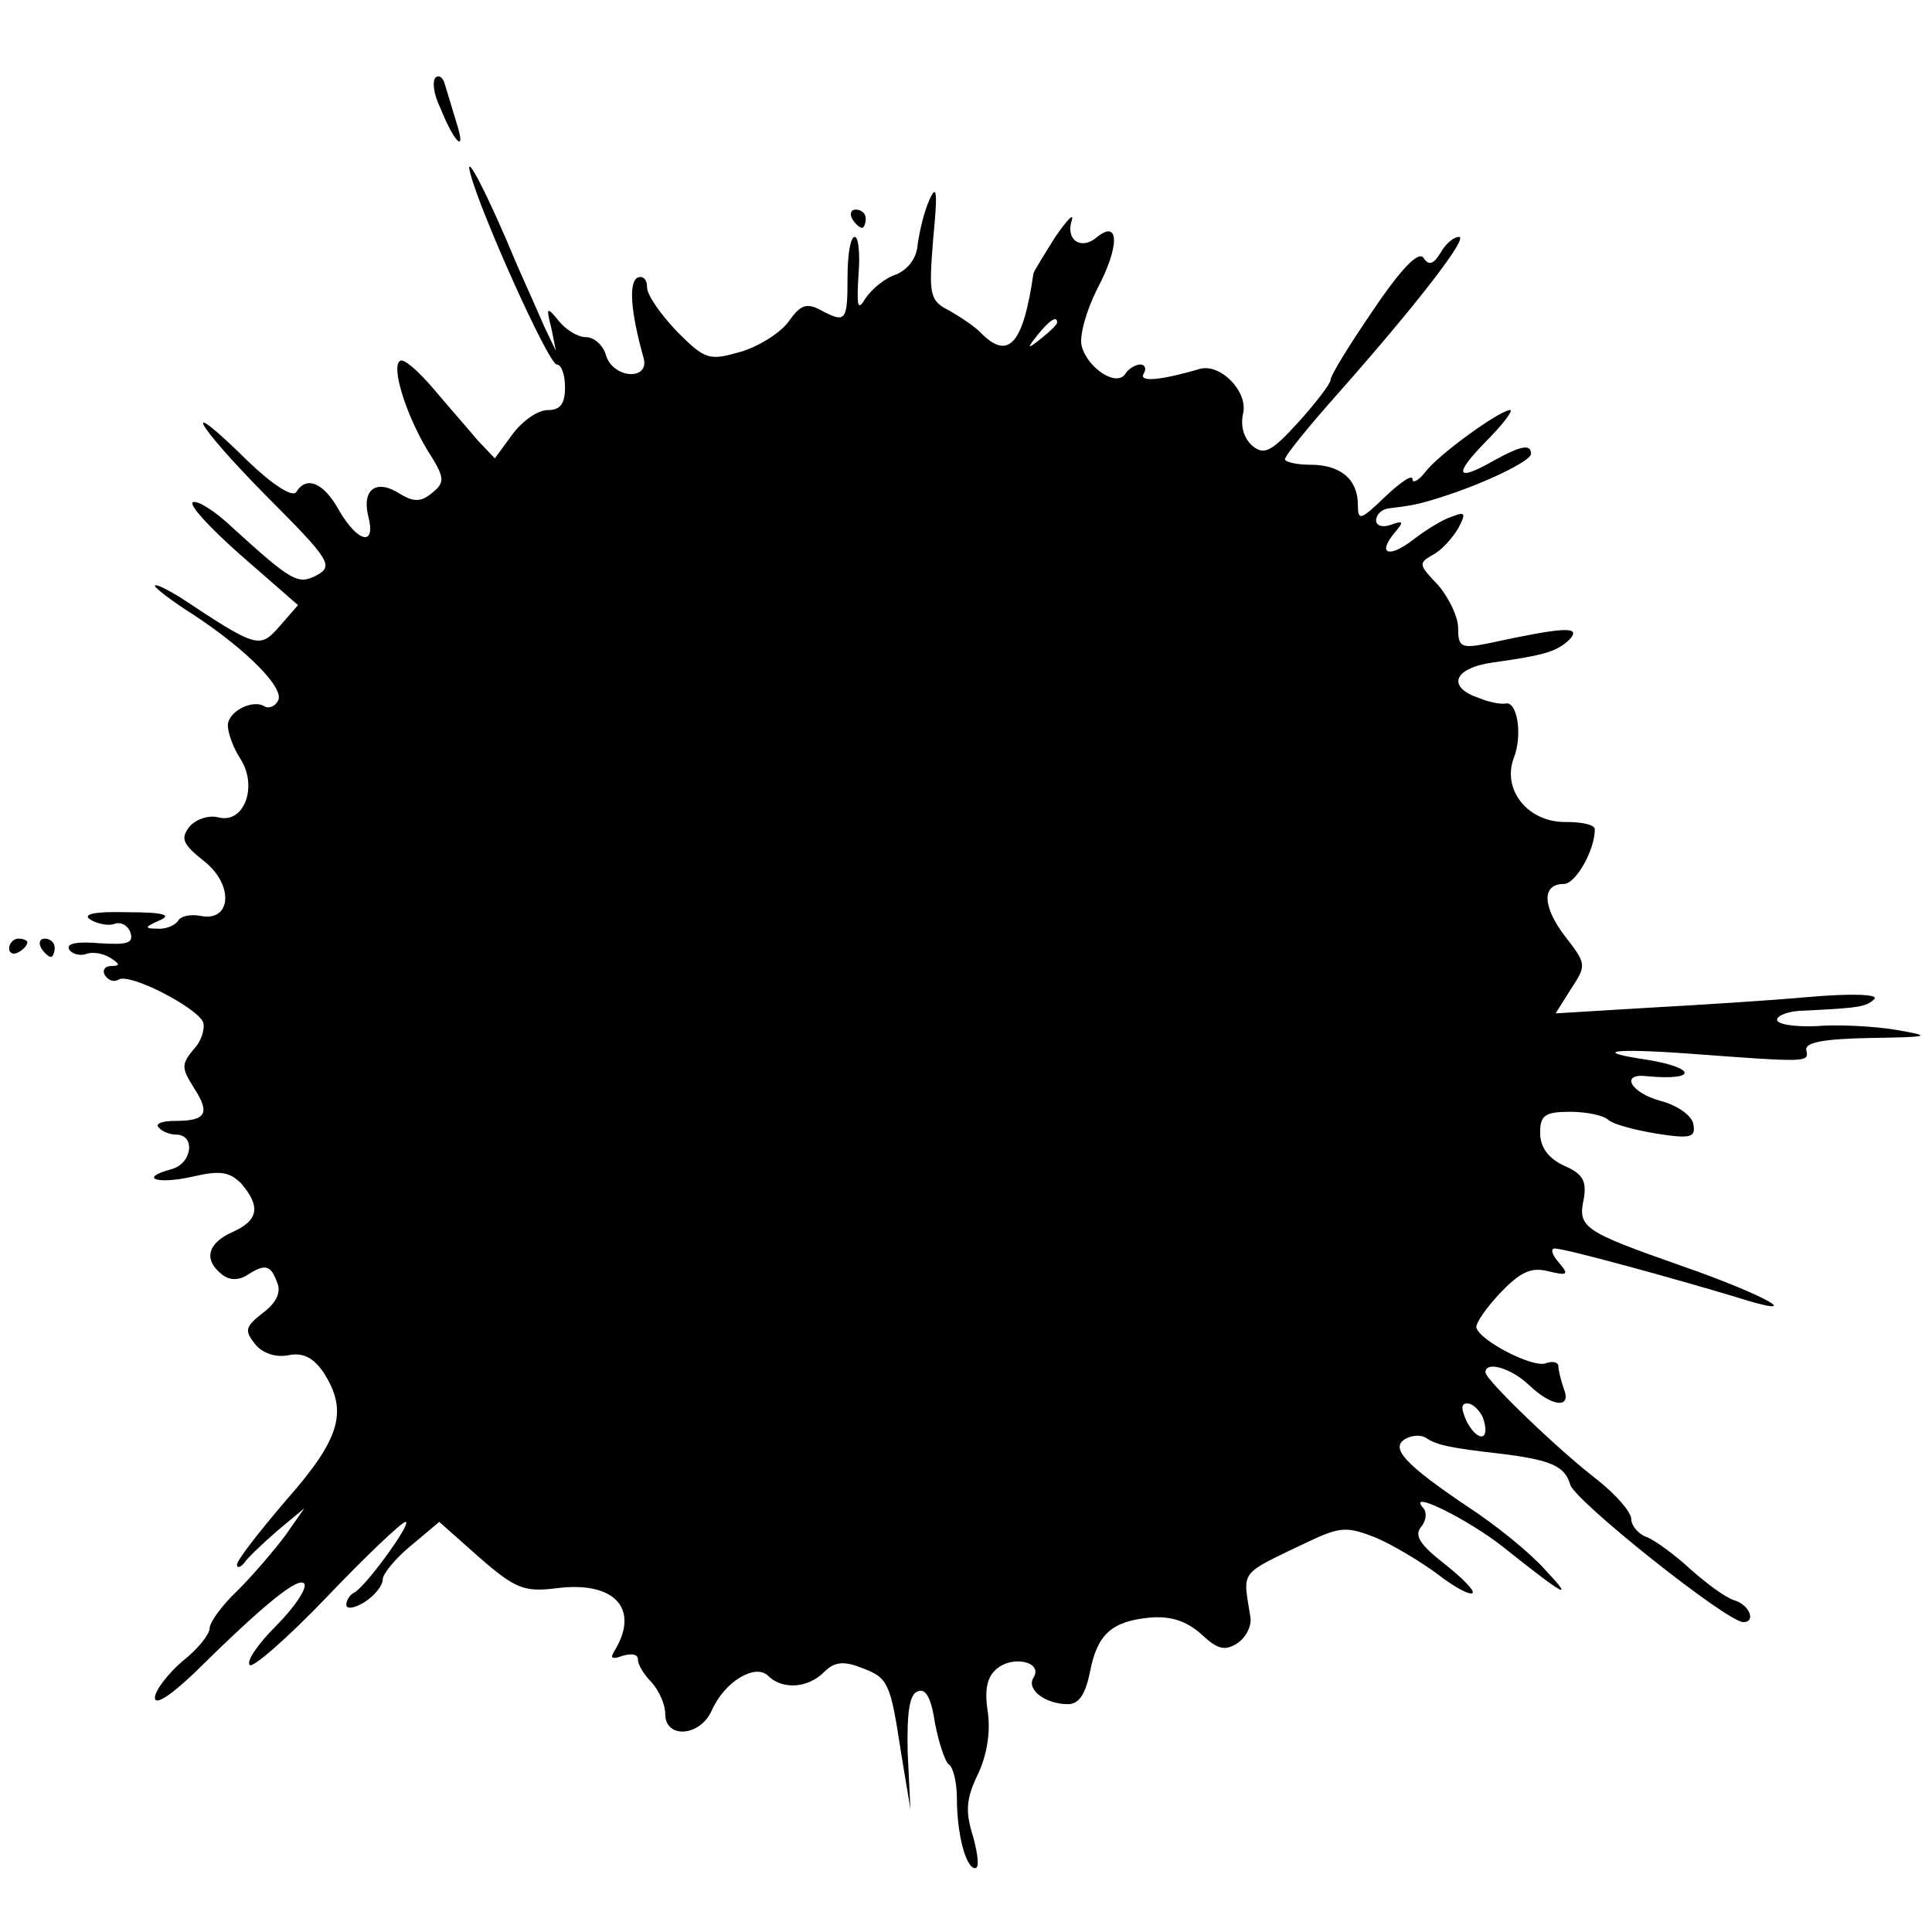 <?xml version="1.0" standalone="no"?>
<!DOCTYPE svg PUBLIC "-//W3C//DTD SVG 20010904//EN"
 "http://www.w3.org/TR/2001/REC-SVG-20010904/DTD/svg10.dtd">
<svg version="1.0" xmlns="http://www.w3.org/2000/svg"
 width="212pt" height="212pt" viewBox="0 0 212 212"
 preserveAspectRatio="xMidYMid meet">
<g transform="translate(0,212) scale(0.1,-0.1)"
fill="#000000" stroke="none">
<path d="M478 2035 c-4 -4 -2 -19 5 -33 16 -40 29 -51 18 -17 -5 17 -11 36
-13 43 -2 7 -6 10 -10 7z"/>
<path d="M516 1930 c11 -43 86 -210 95 -210 5 0 9 -11 9 -25 0 -18 -5 -25 -19
-25 -11 0 -28 -12 -39 -27 l-19 -26 -19 20 c-10 12 -32 37 -48 56 -17 20 -33
34 -37 31 -10 -6 6 -58 30 -98 19 -30 20 -35 5 -47 -12 -10 -20 -10 -35 -1
-26 17 -42 5 -35 -24 9 -34 -11 -30 -32 6 -17 31 -36 38 -47 20 -4 -6 -26 8
-53 34 -76 75 -60 43 21 -39 69 -69 73 -76 55 -86 -21 -11 -27 -8 -95 54 -17
16 -36 28 -41 26 -6 -2 18 -28 52 -58 l63 -55 -20 -23 c-22 -25 -24 -25 -110
32 -15 9 -27 15 -27 12 0 -2 19 -17 43 -32 59 -39 100 -81 92 -94 -3 -6 -10
-9 -15 -6 -13 8 -40 -6 -40 -21 0 -8 6 -25 14 -37 19 -30 4 -71 -24 -64 -11 3
-25 -2 -32 -10 -10 -13 -8 -19 16 -38 33 -26 30 -67 -4 -60 -11 2 -22 0 -25
-6 -4 -5 -14 -9 -23 -8 -14 0 -13 2 3 9 14 6 5 9 -35 9 -36 1 -50 -2 -41 -8 8
-5 20 -7 26 -5 7 3 15 -1 18 -9 4 -12 -3 -14 -34 -12 -24 2 -37 0 -33 -7 3 -5
12 -7 18 -5 7 3 19 1 27 -4 11 -7 11 -9 1 -9 -7 0 -10 -5 -7 -10 4 -6 10 -8
15 -5 12 8 87 -31 93 -47 2 -7 -2 -21 -11 -30 -13 -16 -13 -20 1 -42 18 -28
13 -36 -21 -36 -14 0 -22 -3 -18 -7 4 -5 13 -8 19 -8 22 0 18 -32 -5 -38 -37
-10 -15 -17 24 -8 30 7 40 5 53 -8 21 -25 19 -40 -10 -53 -27 -12 -32 -30 -12
-46 8 -7 18 -7 27 -2 21 14 27 12 34 -7 5 -11 -1 -23 -16 -34 -19 -15 -20 -19
-8 -34 8 -10 23 -15 37 -12 16 3 27 -3 38 -19 27 -42 19 -72 -40 -139 -30 -35
-55 -67 -55 -72 0 -4 4 -3 8 2 4 6 20 21 36 35 l30 25 -21 -30 c-12 -16 -35
-43 -52 -60 -17 -16 -31 -35 -31 -42 0 -6 -13 -23 -30 -36 -16 -14 -30 -32
-30 -40 0 -9 18 3 44 28 75 74 114 106 120 97 3 -5 -11 -26 -31 -46 -20 -20
-33 -39 -29 -43 3 -4 42 30 85 75 43 45 82 82 86 82 8 0 -45 -73 -57 -78 -4
-2 -8 -8 -8 -13 0 -5 9 -4 20 3 11 7 20 18 20 25 0 6 14 23 31 37 l31 26 44
-39 c39 -34 49 -38 83 -34 65 9 94 -22 65 -69 -5 -8 -2 -9 9 -5 10 3 17 2 17
-4 0 -6 7 -17 15 -25 8 -9 15 -24 15 -35 0 -27 38 -25 51 4 14 32 48 52 62 38
15 -15 43 -14 61 4 11 11 21 13 41 5 30 -11 32 -16 44 -95 l10 -60 -3 62 c-1
44 2 64 11 67 9 4 15 -8 19 -35 4 -21 11 -42 15 -45 5 -3 9 -20 9 -37 0 -40
10 -77 20 -77 5 0 3 15 -2 34 -9 28 -8 42 5 69 10 21 14 46 11 68 -4 25 -1 39
10 48 18 15 51 7 40 -10 -8 -13 13 -29 38 -29 12 0 19 11 24 35 8 42 24 56 66
60 23 2 40 -4 56 -18 18 -17 26 -19 40 -10 9 6 16 19 14 29 -8 52 -14 45 63
82 36 17 43 17 74 5 19 -8 49 -26 68 -40 18 -14 36 -24 39 -21 2 3 -12 17 -31
32 -27 21 -33 31 -26 40 6 7 7 16 3 21 -20 22 49 -12 88 -43 69 -55 78 -59 45
-24 -16 18 -54 49 -85 69 -68 46 -85 64 -68 74 7 4 17 5 23 1 12 -8 28 -11 80
-17 58 -7 72 -14 78 -34 4 -17 172 -151 190 -151 14 0 7 19 -10 24 -10 3 -31
19 -48 34 -16 15 -38 31 -47 35 -10 3 -18 13 -18 20 0 8 -17 27 -37 43 -42 32
-123 110 -123 118 0 13 28 5 48 -14 25 -24 47 -26 38 -4 -3 9 -6 20 -6 25 0 4
-6 6 -14 3 -14 -5 -71 24 -76 39 -1 5 11 22 26 38 22 23 34 29 53 24 21 -5 23
-4 12 9 -8 9 -10 16 -5 16 12 0 135 -34 198 -53 82 -26 36 1 -59 34 -108 38
-114 42 -107 74 3 19 -1 27 -22 36 -17 8 -26 20 -26 36 0 19 5 23 33 23 18 0
37 -4 42 -9 6 -5 29 -11 53 -15 38 -6 43 -4 40 11 -2 9 -17 20 -36 25 -33 9
-45 31 -14 27 54 -5 54 9 0 18 -61 9 -41 13 43 7 135 -10 134 -10 131 4 -1 8
18 12 70 13 67 1 69 2 28 9 -24 4 -64 6 -87 4 -24 -1 -43 2 -43 7 0 5 14 10
30 10 60 3 68 4 77 13 4 5 -26 6 -72 2 -44 -4 -125 -9 -179 -12 l-99 -6 17 27
c17 26 17 27 -7 58 -25 33 -25 57 -1 57 13 0 34 37 34 60 0 5 -14 8 -31 8 -42
-1 -71 35 -58 70 10 25 4 63 -9 60 -4 -1 -17 1 -29 6 -36 12 -28 33 15 39 57
8 71 12 85 26 12 14 -7 13 -90 -5 -30 -6 -33 -4 -33 17 0 12 -10 33 -22 47
-21 22 -22 24 -6 33 10 5 22 19 28 29 9 17 8 19 -7 13 -10 -3 -29 -15 -42 -25
-27 -21 -40 -16 -21 7 11 13 10 14 -4 9 -9 -3 -16 -1 -16 5 0 6 6 12 13 13 24
3 32 4 57 12 48 15 100 40 100 48 0 11 -11 9 -40 -7 -42 -24 -46 -17 -10 20
19 19 31 35 27 35 -11 0 -79 -49 -93 -68 -7 -9 -14 -13 -14 -8 0 6 -13 -3 -30
-19 -27 -26 -30 -27 -30 -9 0 28 -19 44 -52 44 -15 0 -28 3 -28 6 0 4 26 36
58 72 85 96 144 172 133 172 -6 0 -15 -8 -20 -17 -8 -13 -13 -15 -19 -6 -5 8
-24 -11 -55 -57 -26 -38 -47 -72 -47 -77 0 -4 -16 -25 -35 -46 -30 -33 -38
-37 -51 -26 -9 8 -13 21 -10 35 6 24 -25 56 -48 49 -41 -12 -67 -15 -61 -5 3
5 2 10 -4 10 -5 0 -13 -5 -16 -10 -9 -15 -41 5 -48 30 -3 11 5 39 17 63 24 45
25 77 0 57 -17 -15 -35 -4 -28 18 3 9 -5 1 -18 -18 -12 -19 -23 -37 -24 -40
-11 -77 -27 -95 -56 -67 -7 8 -24 19 -36 26 -22 11 -23 17 -18 79 5 51 4 61
-4 43 -6 -13 -11 -35 -13 -49 -1 -15 -10 -27 -23 -33 -13 -4 -27 -16 -34 -26
-9 -15 -10 -10 -8 25 2 23 0 42 -4 42 -5 0 -8 -20 -8 -45 0 -48 -2 -50 -30
-35 -15 8 -22 5 -34 -12 -9 -13 -33 -28 -53 -34 -35 -10 -39 -9 -70 22 -18 19
-33 40 -33 49 0 9 -5 13 -11 10 -9 -6 -7 -37 7 -87 8 -26 -33 -24 -41 2 -3 11
-13 20 -22 20 -9 0 -22 8 -30 18 -13 16 -14 15 -8 -8 l5 -25 -12 25 c-6 14
-20 45 -31 70 -31 75 -58 127 -51 100z m644 -164 c0 -2 -8 -10 -17 -17 -16
-13 -17 -12 -4 4 13 16 21 21 21 13z m467 -1201 c9 -25 -4 -29 -17 -6 -7 15
-7 21 0 21 6 0 13 -7 17 -15z"/>
<path d="M935 1880 c3 -5 8 -10 11 -10 2 0 4 5 4 10 0 6 -5 10 -11 10 -5 0 -7
-4 -4 -10z"/>
<path d="M10 1079 c0 -5 5 -7 10 -4 6 3 10 8 10 11 0 2 -4 4 -10 4 -5 0 -10
-5 -10 -11z"/>
<path d="M45 1080 c3 -5 8 -10 11 -10 2 0 4 5 4 10 0 6 -5 10 -11 10 -5 0 -7
-4 -4 -10z"/>
</g>
</svg>
